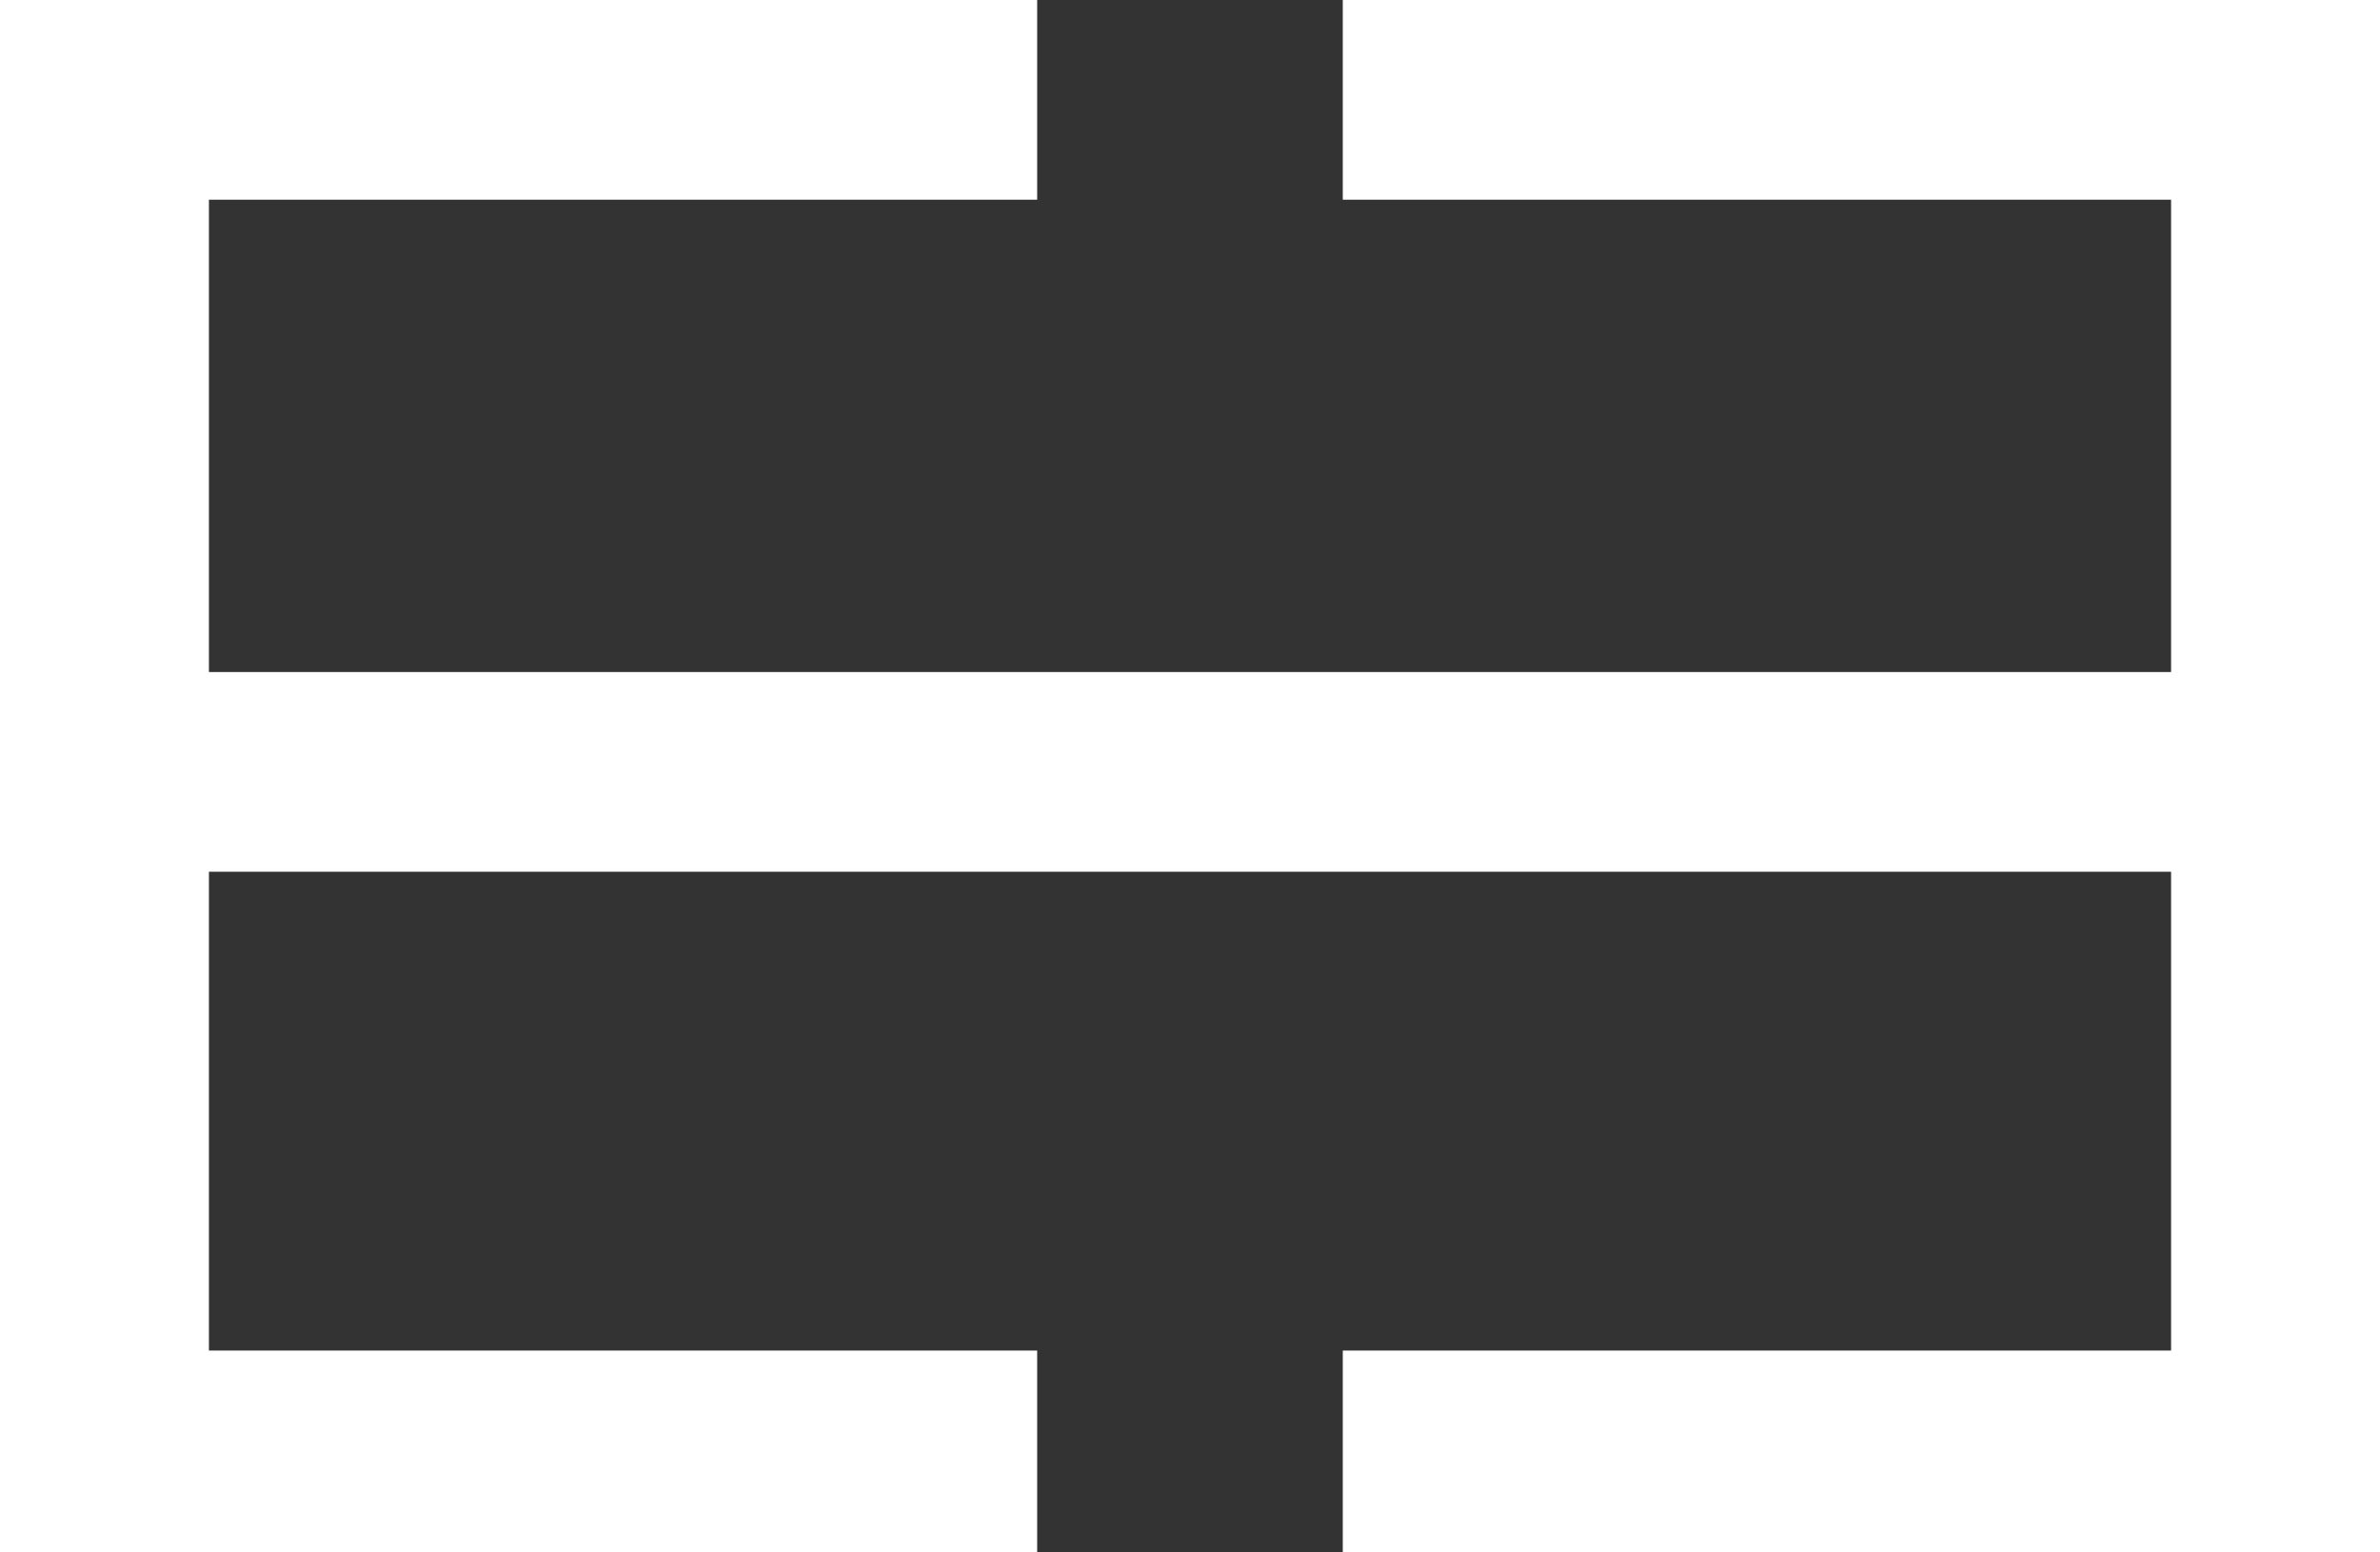 <svg width="46" height="30" viewBox="0 0 46 30" fill="none" xmlns="http://www.w3.org/2000/svg">
<rect x="0" y="0" width="46" height="30" fill="#333333" stroke="none"/>
<path d="M25.953 0V3.859H41.962V12.987H33.492H28.099H4.038V3.859H20.046V0H0V30H20.046V26.099H4.038V16.846H28.099H33.492H41.962V26.099H25.953V30H46V0H25.953Z" fill="white"/>
</svg>